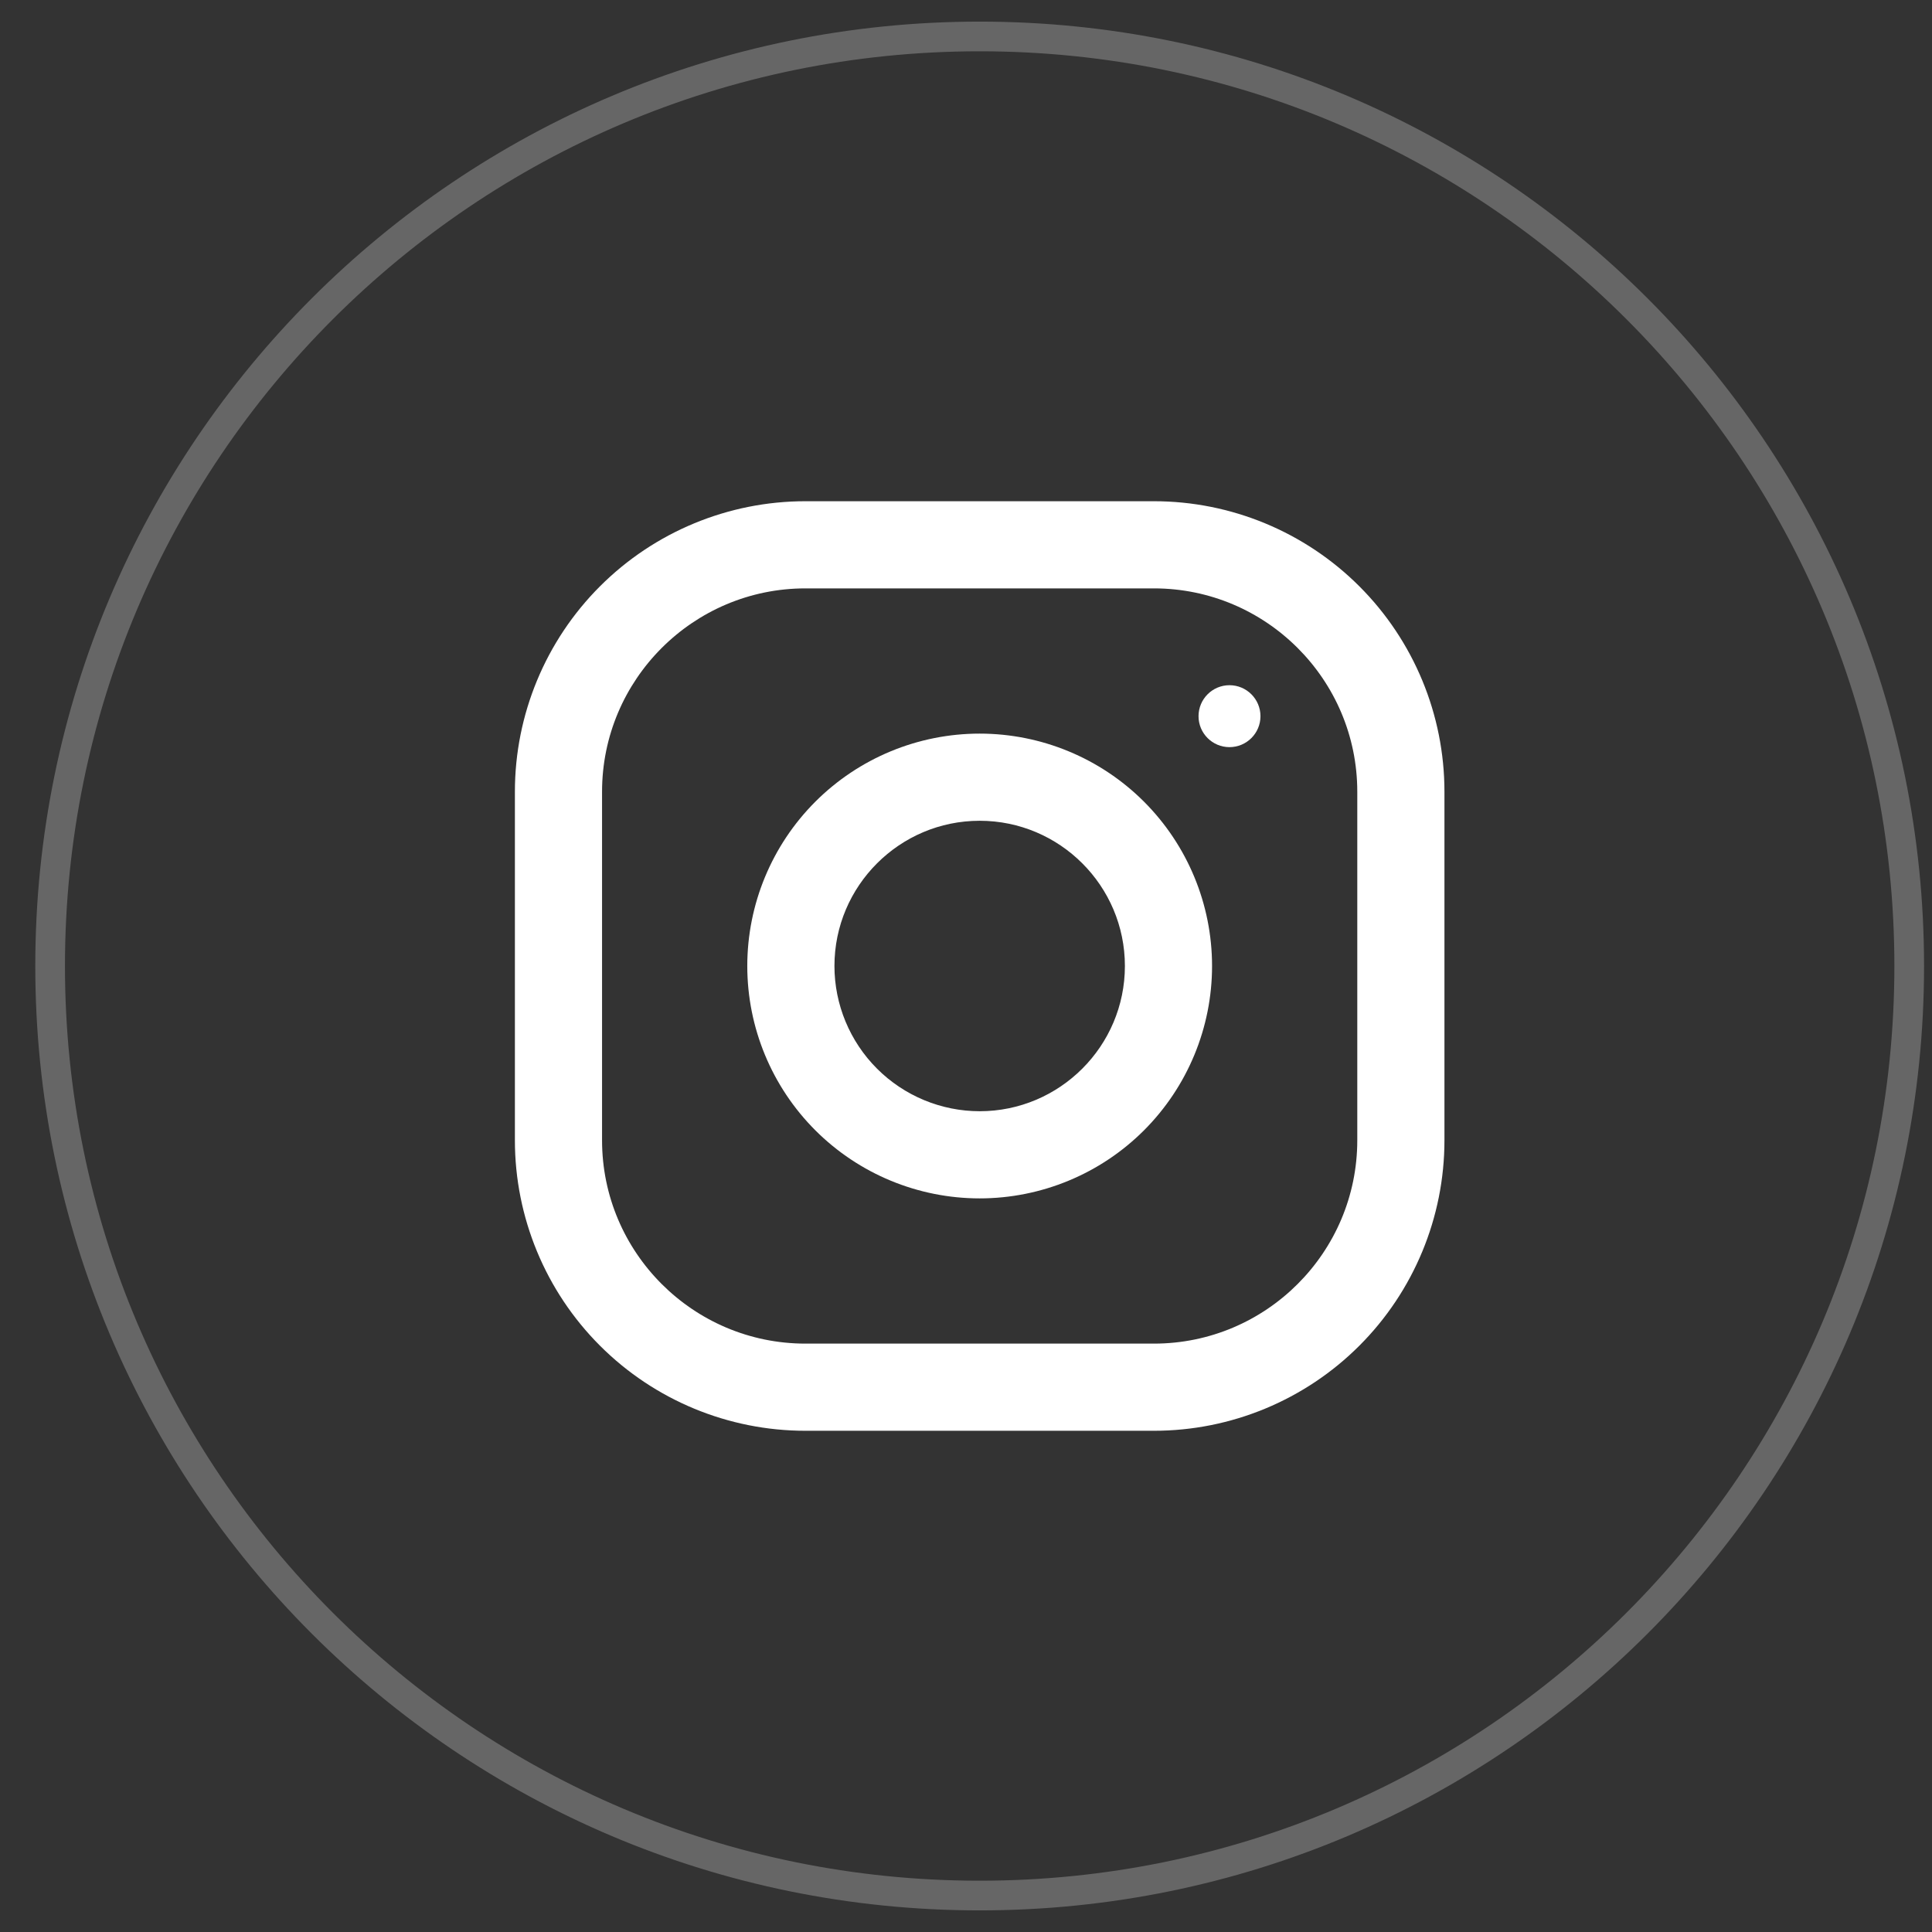 <svg width="53" height="53" viewBox="0 0 53 53" fill="none" xmlns="http://www.w3.org/2000/svg">
<rect x="0" y="0" width="53" height="53" fill="#333333" stroke="none"/>
<path opacity="0.25" fill-rule="evenodd" clip-rule="evenodd" d="M26.875 52C40.958 52 52.375 40.583 52.375 26.5C52.375 12.417 40.958 1 26.875 1C12.792 1 1.375 12.417 1.375 26.5C1.375 40.583 12.792 52 26.875 52Z" stroke="white" stroke-width="0.814"/>
<g clip-path="url(#clip0_111_2511)">
<path d="M31.656 13.75H22.094C19.98 13.75 17.953 14.59 16.459 16.084C14.965 17.578 14.125 19.605 14.125 21.719L14.125 31.281C14.125 33.395 14.965 35.422 16.459 36.916C17.953 38.41 19.98 39.25 22.094 39.25H31.656C33.77 39.25 35.797 38.41 37.291 36.916C38.785 35.422 39.625 33.395 39.625 31.281V21.719C39.625 19.605 38.785 17.578 37.291 16.084C35.797 14.59 33.77 13.75 31.656 13.75ZM37.234 31.281C37.234 34.357 34.732 36.859 31.656 36.859H22.094C19.018 36.859 16.516 34.357 16.516 31.281V21.719C16.516 18.643 19.018 16.141 22.094 16.141H31.656C34.732 16.141 37.234 18.643 37.234 21.719V31.281Z" fill="white"/>
<path d="M26.875 20.125C25.184 20.125 23.563 20.797 22.367 21.992C21.172 23.188 20.5 24.809 20.5 26.5C20.5 28.191 21.172 29.812 22.367 31.008C23.563 32.203 25.184 32.875 26.875 32.875C28.566 32.875 30.187 32.203 31.383 31.008C32.578 29.812 33.25 28.191 33.25 26.5C33.25 24.809 32.578 23.188 31.383 21.992C30.187 20.797 28.566 20.125 26.875 20.125ZM26.875 30.484C25.819 30.483 24.806 30.063 24.059 29.316C23.312 28.569 22.892 27.556 22.891 26.5C22.891 24.302 24.679 22.516 26.875 22.516C29.071 22.516 30.859 24.302 30.859 26.5C30.859 28.696 29.071 30.484 26.875 30.484Z" fill="white"/>
<path d="M33.728 20.496C34.197 20.496 34.578 20.116 34.578 19.647C34.578 19.178 34.197 18.797 33.728 18.797C33.259 18.797 32.879 19.178 32.879 19.647C32.879 20.116 33.259 20.496 33.728 20.496Z" fill="white"/>
</g>
<defs>
<clipPath id="clip0_111_2511">
<rect width="25.5" height="25.5" fill="white" transform="translate(14.125 13.75)"/>
</clipPath>
</defs>
</svg>

